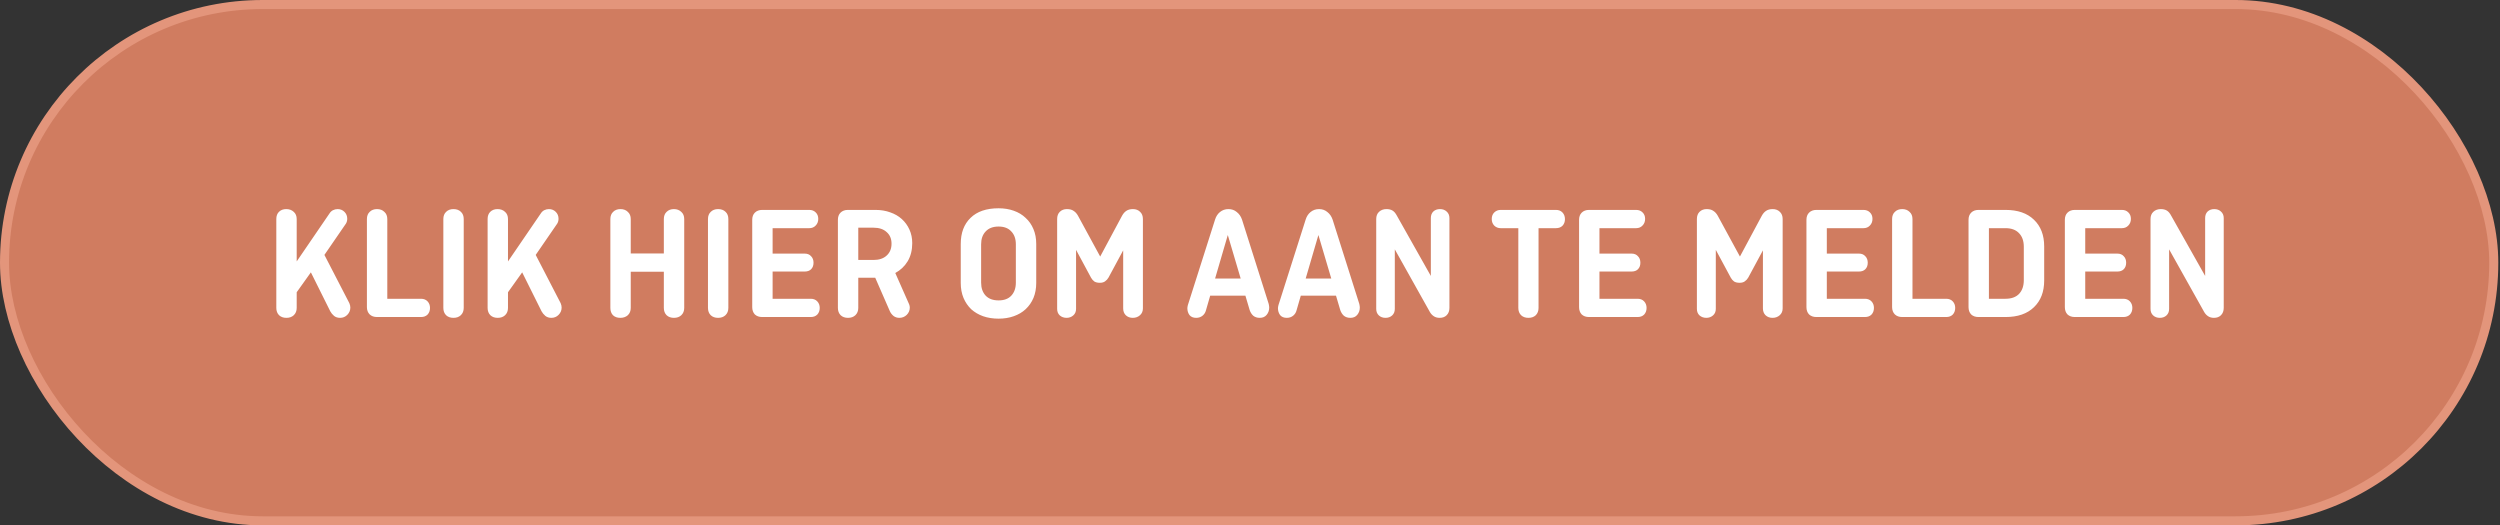 <?xml version="1.0" encoding="UTF-8"?>
<svg xmlns="http://www.w3.org/2000/svg" width="276" height="58" viewBox="0 0 276 58" fill="none">
  <rect x="0" y="0" width="276" height="58" fill="#333333" stroke="none"/>
  <rect x="0.5" y="0.5" width="274.812" height="57" rx="28.5" fill="#D07C60"></rect>
  <path d="M35.815 28.142L38.569 33.47C38.641 33.638 38.677 33.8 38.677 33.956C38.677 34.268 38.563 34.538 38.335 34.766C38.119 34.982 37.855 35.09 37.543 35.09C37.279 35.09 37.057 35.018 36.877 34.874C36.697 34.718 36.559 34.55 36.463 34.37L34.321 30.068L32.755 32.264V33.992C32.755 34.328 32.647 34.598 32.431 34.802C32.227 34.994 31.957 35.09 31.621 35.09C31.285 35.09 31.015 34.994 30.811 34.802C30.607 34.598 30.505 34.328 30.505 33.992V24.182C30.505 23.846 30.601 23.582 30.793 23.39C30.997 23.186 31.267 23.084 31.603 23.084C31.939 23.084 32.215 23.186 32.431 23.39C32.647 23.582 32.755 23.846 32.755 24.182V28.862L36.373 23.57C36.469 23.414 36.595 23.294 36.751 23.21C36.919 23.126 37.093 23.084 37.273 23.084C37.573 23.084 37.825 23.186 38.029 23.39C38.233 23.594 38.335 23.846 38.335 24.146C38.335 24.35 38.287 24.53 38.191 24.686L35.815 28.142ZM42.757 32.984H46.483C46.783 32.984 47.023 33.08 47.203 33.272C47.383 33.464 47.473 33.704 47.473 33.992C47.473 34.292 47.383 34.538 47.203 34.73C47.023 34.91 46.783 35 46.483 35H41.623C41.287 35 41.017 34.904 40.813 34.712C40.609 34.508 40.507 34.238 40.507 33.902V24.182C40.507 23.846 40.609 23.582 40.813 23.39C41.017 23.186 41.287 23.084 41.623 23.084C41.959 23.084 42.229 23.186 42.433 23.39C42.649 23.582 42.757 23.846 42.757 24.182V32.984ZM51.195 33.992C51.195 34.328 51.087 34.598 50.871 34.802C50.667 34.994 50.397 35.09 50.061 35.09C49.725 35.09 49.455 34.994 49.251 34.802C49.047 34.598 48.945 34.328 48.945 33.992V24.182C48.945 23.846 49.047 23.582 49.251 23.39C49.455 23.186 49.725 23.084 50.061 23.084C50.409 23.084 50.685 23.186 50.889 23.39C51.093 23.582 51.195 23.846 51.195 24.182V33.992ZM59.142 28.142L61.896 33.47C61.968 33.638 62.004 33.8 62.004 33.956C62.004 34.268 61.89 34.538 61.662 34.766C61.446 34.982 61.182 35.09 60.87 35.09C60.606 35.09 60.384 35.018 60.204 34.874C60.024 34.718 59.886 34.55 59.79 34.37L57.648 30.068L56.082 32.264V33.992C56.082 34.328 55.974 34.598 55.758 34.802C55.554 34.994 55.284 35.09 54.948 35.09C54.612 35.09 54.342 34.994 54.138 34.802C53.934 34.598 53.832 34.328 53.832 33.992V24.182C53.832 23.846 53.928 23.582 54.12 23.39C54.324 23.186 54.594 23.084 54.93 23.084C55.266 23.084 55.542 23.186 55.758 23.39C55.974 23.582 56.082 23.846 56.082 24.182V28.862L59.7 23.57C59.796 23.414 59.922 23.294 60.078 23.21C60.246 23.126 60.42 23.084 60.6 23.084C60.9 23.084 61.152 23.186 61.356 23.39C61.56 23.594 61.662 23.846 61.662 24.146C61.662 24.35 61.614 24.53 61.518 24.686L59.142 28.142ZM75.538 33.992C75.538 34.328 75.43 34.598 75.214 34.802C75.01 34.994 74.74 35.09 74.404 35.09C74.068 35.09 73.798 34.994 73.594 34.802C73.39 34.598 73.288 34.328 73.288 33.992V29.996H69.634V33.992C69.634 34.328 69.526 34.598 69.31 34.802C69.094 34.994 68.818 35.09 68.482 35.09C68.146 35.09 67.876 34.994 67.672 34.802C67.48 34.598 67.384 34.328 67.384 33.992V24.182C67.384 23.846 67.486 23.582 67.69 23.39C67.894 23.186 68.164 23.084 68.5 23.084C68.836 23.084 69.106 23.186 69.31 23.39C69.526 23.582 69.634 23.846 69.634 24.182V27.98H73.288V24.182C73.288 23.846 73.39 23.582 73.594 23.39C73.798 23.186 74.068 23.084 74.404 23.084C74.728 23.084 74.998 23.186 75.214 23.39C75.43 23.582 75.538 23.846 75.538 24.182V33.992ZM80.41 33.992C80.41 34.328 80.302 34.598 80.086 34.802C79.882 34.994 79.612 35.09 79.276 35.09C78.94 35.09 78.67 34.994 78.466 34.802C78.262 34.598 78.16 34.328 78.16 33.992V24.182C78.16 23.846 78.262 23.582 78.466 23.39C78.67 23.186 78.94 23.084 79.276 23.084C79.624 23.084 79.9 23.186 80.104 23.39C80.308 23.582 80.41 23.846 80.41 24.182V33.992ZM85.296 29.978V32.984H89.508C89.808 32.984 90.048 33.08 90.228 33.272C90.408 33.464 90.498 33.704 90.498 33.992C90.498 34.292 90.408 34.538 90.228 34.73C90.048 34.91 89.808 35 89.508 35H84.144C83.808 35 83.538 34.904 83.334 34.712C83.142 34.508 83.046 34.238 83.046 33.902V24.272C83.046 23.936 83.142 23.672 83.334 23.48C83.538 23.276 83.808 23.174 84.144 23.174H89.346C89.634 23.174 89.868 23.264 90.048 23.444C90.24 23.624 90.336 23.864 90.336 24.164C90.336 24.464 90.24 24.71 90.048 24.902C89.868 25.094 89.634 25.19 89.346 25.19H85.296V27.998H88.842C89.142 27.998 89.376 28.094 89.544 28.286C89.724 28.466 89.814 28.706 89.814 29.006C89.814 29.306 89.724 29.546 89.544 29.726C89.376 29.894 89.142 29.978 88.842 29.978H85.296ZM100.369 33.596C100.417 33.716 100.441 33.836 100.441 33.956C100.441 34.268 100.327 34.538 100.099 34.766C99.871 34.982 99.602 35.09 99.29 35.09C99.049 35.09 98.84 35.024 98.659 34.892C98.48 34.748 98.341 34.574 98.246 34.37L96.626 30.662H94.754V33.992C94.754 34.328 94.645 34.598 94.43 34.802C94.225 34.994 93.956 35.09 93.62 35.09C93.284 35.09 93.013 34.994 92.809 34.802C92.606 34.598 92.504 34.328 92.504 33.992V24.272C92.504 23.936 92.6 23.672 92.791 23.48C92.996 23.276 93.266 23.174 93.602 23.174H96.662C97.249 23.174 97.79 23.264 98.281 23.444C98.773 23.612 99.2 23.858 99.559 24.182C99.919 24.506 100.201 24.896 100.405 25.352C100.609 25.796 100.711 26.294 100.711 26.846C100.711 27.614 100.543 28.28 100.207 28.844C99.871 29.396 99.415 29.828 98.84 30.14L100.369 33.596ZM94.754 25.136V28.7H96.427C97.052 28.7 97.537 28.538 97.885 28.214C98.246 27.89 98.425 27.452 98.425 26.9C98.425 26.36 98.246 25.934 97.885 25.622C97.537 25.298 97.052 25.136 96.427 25.136H94.754ZM108.316 31.202C108.316 31.802 108.484 32.282 108.82 32.642C109.156 32.99 109.63 33.164 110.242 33.164C110.854 33.164 111.322 32.99 111.646 32.642C111.982 32.282 112.15 31.802 112.15 31.202V26.972C112.15 26.372 111.982 25.898 111.646 25.55C111.322 25.19 110.854 25.01 110.242 25.01C109.63 25.01 109.156 25.19 108.82 25.55C108.484 25.898 108.316 26.372 108.316 26.972V31.202ZM114.4 31.238C114.4 31.85 114.298 32.402 114.094 32.894C113.89 33.374 113.602 33.788 113.23 34.136C112.87 34.472 112.432 34.73 111.916 34.91C111.412 35.09 110.854 35.18 110.242 35.18C109.618 35.18 109.048 35.09 108.532 34.91C108.028 34.73 107.59 34.472 107.218 34.136C106.858 33.788 106.576 33.374 106.372 32.894C106.168 32.402 106.066 31.85 106.066 31.238V26.936C106.066 25.712 106.426 24.752 107.146 24.056C107.866 23.348 108.898 22.994 110.242 22.994C110.854 22.994 111.412 23.084 111.916 23.264C112.432 23.444 112.87 23.708 113.23 24.056C113.602 24.392 113.89 24.806 114.094 25.298C114.298 25.778 114.4 26.324 114.4 26.936V31.238ZM121.461 28.322L123.873 23.822C124.005 23.582 124.161 23.402 124.341 23.282C124.533 23.15 124.779 23.084 125.079 23.084C125.403 23.084 125.667 23.186 125.871 23.39C126.075 23.582 126.177 23.846 126.177 24.182V34.046C126.177 34.358 126.069 34.61 125.853 34.802C125.637 34.994 125.373 35.09 125.061 35.09C124.749 35.09 124.491 34.994 124.287 34.802C124.095 34.61 123.999 34.358 123.999 34.046V27.638L122.379 30.644C122.283 30.812 122.157 30.95 122.001 31.058C121.857 31.166 121.665 31.22 121.425 31.22C121.173 31.22 120.969 31.172 120.813 31.076C120.669 30.968 120.549 30.83 120.453 30.662L118.797 27.584V34.1C118.797 34.4 118.695 34.64 118.491 34.82C118.287 35 118.041 35.09 117.753 35.09C117.453 35.09 117.201 35 116.997 34.82C116.805 34.64 116.709 34.4 116.709 34.1V24.182C116.709 23.846 116.805 23.582 116.997 23.39C117.201 23.186 117.465 23.084 117.789 23.084C118.101 23.084 118.347 23.15 118.527 23.282C118.719 23.402 118.881 23.582 119.013 23.822L121.461 28.322ZM134.145 30.752H136.971L135.549 25.946L134.145 30.752ZM140.067 33.56C140.103 33.728 140.121 33.86 140.121 33.956C140.121 34.268 140.025 34.538 139.833 34.766C139.653 34.982 139.401 35.09 139.077 35.09C138.789 35.09 138.549 35.012 138.357 34.856C138.177 34.688 138.045 34.478 137.961 34.226L137.493 32.642H133.605L133.137 34.262C133.077 34.502 132.951 34.7 132.759 34.856C132.567 35.012 132.333 35.09 132.057 35.09C131.733 35.09 131.487 34.988 131.319 34.784C131.163 34.568 131.085 34.316 131.085 34.028C131.085 33.944 131.103 33.83 131.139 33.686L134.145 24.236C134.253 23.888 134.433 23.612 134.685 23.408C134.949 23.192 135.261 23.084 135.621 23.084C135.981 23.084 136.287 23.192 136.539 23.408C136.803 23.612 136.995 23.888 137.115 24.236L140.067 33.56ZM144.147 30.752H146.973L145.551 25.946L144.147 30.752ZM150.069 33.56C150.105 33.728 150.123 33.86 150.123 33.956C150.123 34.268 150.027 34.538 149.835 34.766C149.655 34.982 149.403 35.09 149.079 35.09C148.791 35.09 148.551 35.012 148.359 34.856C148.179 34.688 148.047 34.478 147.963 34.226L147.495 32.642H143.607L143.139 34.262C143.079 34.502 142.953 34.7 142.761 34.856C142.569 35.012 142.335 35.09 142.059 35.09C141.735 35.09 141.489 34.988 141.321 34.784C141.165 34.568 141.087 34.316 141.087 34.028C141.087 33.944 141.105 33.83 141.141 33.686L144.147 24.236C144.255 23.888 144.435 23.612 144.687 23.408C144.951 23.192 145.263 23.084 145.623 23.084C145.983 23.084 146.289 23.192 146.541 23.408C146.805 23.612 146.997 23.888 147.117 24.236L150.069 33.56ZM160.017 33.992C160.017 34.328 159.915 34.598 159.711 34.802C159.519 34.994 159.261 35.09 158.937 35.09C158.685 35.09 158.469 35.03 158.289 34.91C158.109 34.79 157.965 34.634 157.857 34.442L153.987 27.53V34.1C153.987 34.4 153.891 34.64 153.699 34.82C153.507 35 153.261 35.09 152.961 35.09C152.661 35.09 152.415 35 152.223 34.82C152.031 34.64 151.935 34.4 151.935 34.1V24.182C151.935 23.846 152.037 23.582 152.241 23.39C152.457 23.186 152.733 23.084 153.069 23.084C153.333 23.084 153.555 23.138 153.735 23.246C153.915 23.354 154.077 23.546 154.221 23.822L157.965 30.464V24.074C157.965 23.774 158.055 23.534 158.235 23.354C158.427 23.174 158.673 23.084 158.973 23.084C159.273 23.084 159.519 23.174 159.711 23.354C159.915 23.534 160.017 23.774 160.017 24.074V33.992ZM164.689 24.182C164.689 23.882 164.779 23.642 164.959 23.462C165.151 23.27 165.391 23.174 165.679 23.174H171.781C172.081 23.174 172.321 23.27 172.501 23.462C172.681 23.654 172.771 23.9 172.771 24.2C172.771 24.488 172.681 24.728 172.501 24.92C172.321 25.1 172.081 25.19 171.781 25.19H169.855V33.992C169.855 34.328 169.753 34.598 169.549 34.802C169.345 34.994 169.075 35.09 168.739 35.09C168.403 35.09 168.133 34.994 167.929 34.802C167.725 34.598 167.623 34.328 167.623 33.992V25.19H165.679C165.391 25.19 165.151 25.094 164.959 24.902C164.779 24.71 164.689 24.47 164.689 24.182ZM176.58 29.978V32.984H180.792C181.092 32.984 181.332 33.08 181.512 33.272C181.692 33.464 181.782 33.704 181.782 33.992C181.782 34.292 181.692 34.538 181.512 34.73C181.332 34.91 181.092 35 180.792 35H175.428C175.092 35 174.822 34.904 174.618 34.712C174.426 34.508 174.33 34.238 174.33 33.902V24.272C174.33 23.936 174.426 23.672 174.618 23.48C174.822 23.276 175.092 23.174 175.428 23.174H180.63C180.918 23.174 181.152 23.264 181.332 23.444C181.524 23.624 181.62 23.864 181.62 24.164C181.62 24.464 181.524 24.71 181.332 24.902C181.152 25.094 180.918 25.19 180.63 25.19H176.58V27.998H180.126C180.426 27.998 180.66 28.094 180.828 28.286C181.008 28.466 181.098 28.706 181.098 29.006C181.098 29.306 181.008 29.546 180.828 29.726C180.66 29.894 180.426 29.978 180.126 29.978H176.58ZM192.089 28.322L194.501 23.822C194.633 23.582 194.789 23.402 194.969 23.282C195.161 23.15 195.407 23.084 195.707 23.084C196.031 23.084 196.295 23.186 196.499 23.39C196.703 23.582 196.805 23.846 196.805 24.182V34.046C196.805 34.358 196.697 34.61 196.481 34.802C196.265 34.994 196.001 35.09 195.689 35.09C195.377 35.09 195.119 34.994 194.915 34.802C194.723 34.61 194.627 34.358 194.627 34.046V27.638L193.007 30.644C192.911 30.812 192.785 30.95 192.629 31.058C192.485 31.166 192.293 31.22 192.053 31.22C191.801 31.22 191.597 31.172 191.441 31.076C191.297 30.968 191.177 30.83 191.081 30.662L189.425 27.584V34.1C189.425 34.4 189.323 34.64 189.119 34.82C188.915 35 188.669 35.09 188.381 35.09C188.081 35.09 187.829 35 187.625 34.82C187.433 34.64 187.337 34.4 187.337 34.1V24.182C187.337 23.846 187.433 23.582 187.625 23.39C187.829 23.186 188.093 23.084 188.417 23.084C188.729 23.084 188.975 23.15 189.155 23.282C189.347 23.402 189.509 23.582 189.641 23.822L192.089 28.322ZM201.681 29.978V32.984H205.893C206.193 32.984 206.433 33.08 206.613 33.272C206.793 33.464 206.883 33.704 206.883 33.992C206.883 34.292 206.793 34.538 206.613 34.73C206.433 34.91 206.193 35 205.893 35H200.529C200.193 35 199.923 34.904 199.719 34.712C199.527 34.508 199.431 34.238 199.431 33.902V24.272C199.431 23.936 199.527 23.672 199.719 23.48C199.923 23.276 200.193 23.174 200.529 23.174H205.731C206.019 23.174 206.253 23.264 206.433 23.444C206.625 23.624 206.721 23.864 206.721 24.164C206.721 24.464 206.625 24.71 206.433 24.902C206.253 25.094 206.019 25.19 205.731 25.19H201.681V27.998H205.227C205.527 27.998 205.761 28.094 205.929 28.286C206.109 28.466 206.199 28.706 206.199 29.006C206.199 29.306 206.109 29.546 205.929 29.726C205.761 29.894 205.527 29.978 205.227 29.978H201.681ZM211.138 32.984H214.864C215.164 32.984 215.404 33.08 215.584 33.272C215.764 33.464 215.854 33.704 215.854 33.992C215.854 34.292 215.764 34.538 215.584 34.73C215.404 34.91 215.164 35 214.864 35H210.004C209.668 35 209.398 34.904 209.194 34.712C208.99 34.508 208.888 34.238 208.888 33.902V24.182C208.888 23.846 208.99 23.582 209.194 23.39C209.398 23.186 209.668 23.084 210.004 23.084C210.34 23.084 210.61 23.186 210.814 23.39C211.03 23.582 211.138 23.846 211.138 24.182V32.984ZM221.412 23.174C222.756 23.174 223.8 23.534 224.544 24.254C225.3 24.974 225.678 25.958 225.678 27.206V30.968C225.678 32.216 225.3 33.2 224.544 33.92C223.8 34.64 222.756 35 221.412 35H218.424C218.088 35 217.818 34.904 217.614 34.712C217.422 34.508 217.326 34.238 217.326 33.902V24.272C217.326 23.936 217.422 23.672 217.614 23.48C217.818 23.276 218.088 23.174 218.424 23.174H221.412ZM219.576 25.19V32.984H221.412C222.06 32.984 222.558 32.804 222.906 32.444C223.254 32.072 223.428 31.568 223.428 30.932V27.242C223.428 26.606 223.254 26.108 222.906 25.748C222.558 25.376 222.06 25.19 221.412 25.19H219.576ZM230.21 29.978V32.984H234.422C234.722 32.984 234.962 33.08 235.142 33.272C235.322 33.464 235.412 33.704 235.412 33.992C235.412 34.292 235.322 34.538 235.142 34.73C234.962 34.91 234.722 35 234.422 35H229.058C228.722 35 228.452 34.904 228.248 34.712C228.056 34.508 227.96 34.238 227.96 33.902V24.272C227.96 23.936 228.056 23.672 228.248 23.48C228.452 23.276 228.722 23.174 229.058 23.174H234.26C234.548 23.174 234.782 23.264 234.962 23.444C235.154 23.624 235.25 23.864 235.25 24.164C235.25 24.464 235.154 24.71 234.962 24.902C234.782 25.094 234.548 25.19 234.26 25.19H230.21V27.998H233.756C234.056 27.998 234.29 28.094 234.458 28.286C234.638 28.466 234.728 28.706 234.728 29.006C234.728 29.306 234.638 29.546 234.458 29.726C234.29 29.894 234.056 29.978 233.756 29.978H230.21ZM245.5 33.992C245.5 34.328 245.398 34.598 245.194 34.802C245.002 34.994 244.744 35.09 244.42 35.09C244.168 35.09 243.952 35.03 243.772 34.91C243.592 34.79 243.448 34.634 243.34 34.442L239.47 27.53V34.1C239.47 34.4 239.374 34.64 239.182 34.82C238.99 35 238.744 35.09 238.444 35.09C238.144 35.09 237.898 35 237.706 34.82C237.514 34.64 237.418 34.4 237.418 34.1V24.182C237.418 23.846 237.52 23.582 237.724 23.39C237.94 23.186 238.216 23.084 238.552 23.084C238.816 23.084 239.038 23.138 239.218 23.246C239.398 23.354 239.56 23.546 239.704 23.822L243.448 30.464V24.074C243.448 23.774 243.538 23.534 243.718 23.354C243.91 23.174 244.156 23.084 244.456 23.084C244.756 23.084 245.002 23.174 245.194 23.354C245.398 23.534 245.5 23.774 245.5 24.074V33.992Z" fill="white"></path>
  <rect x="0.5" y="0.5" width="274.812" height="57" rx="28.5" stroke="#E3957B"></rect>
</svg>
